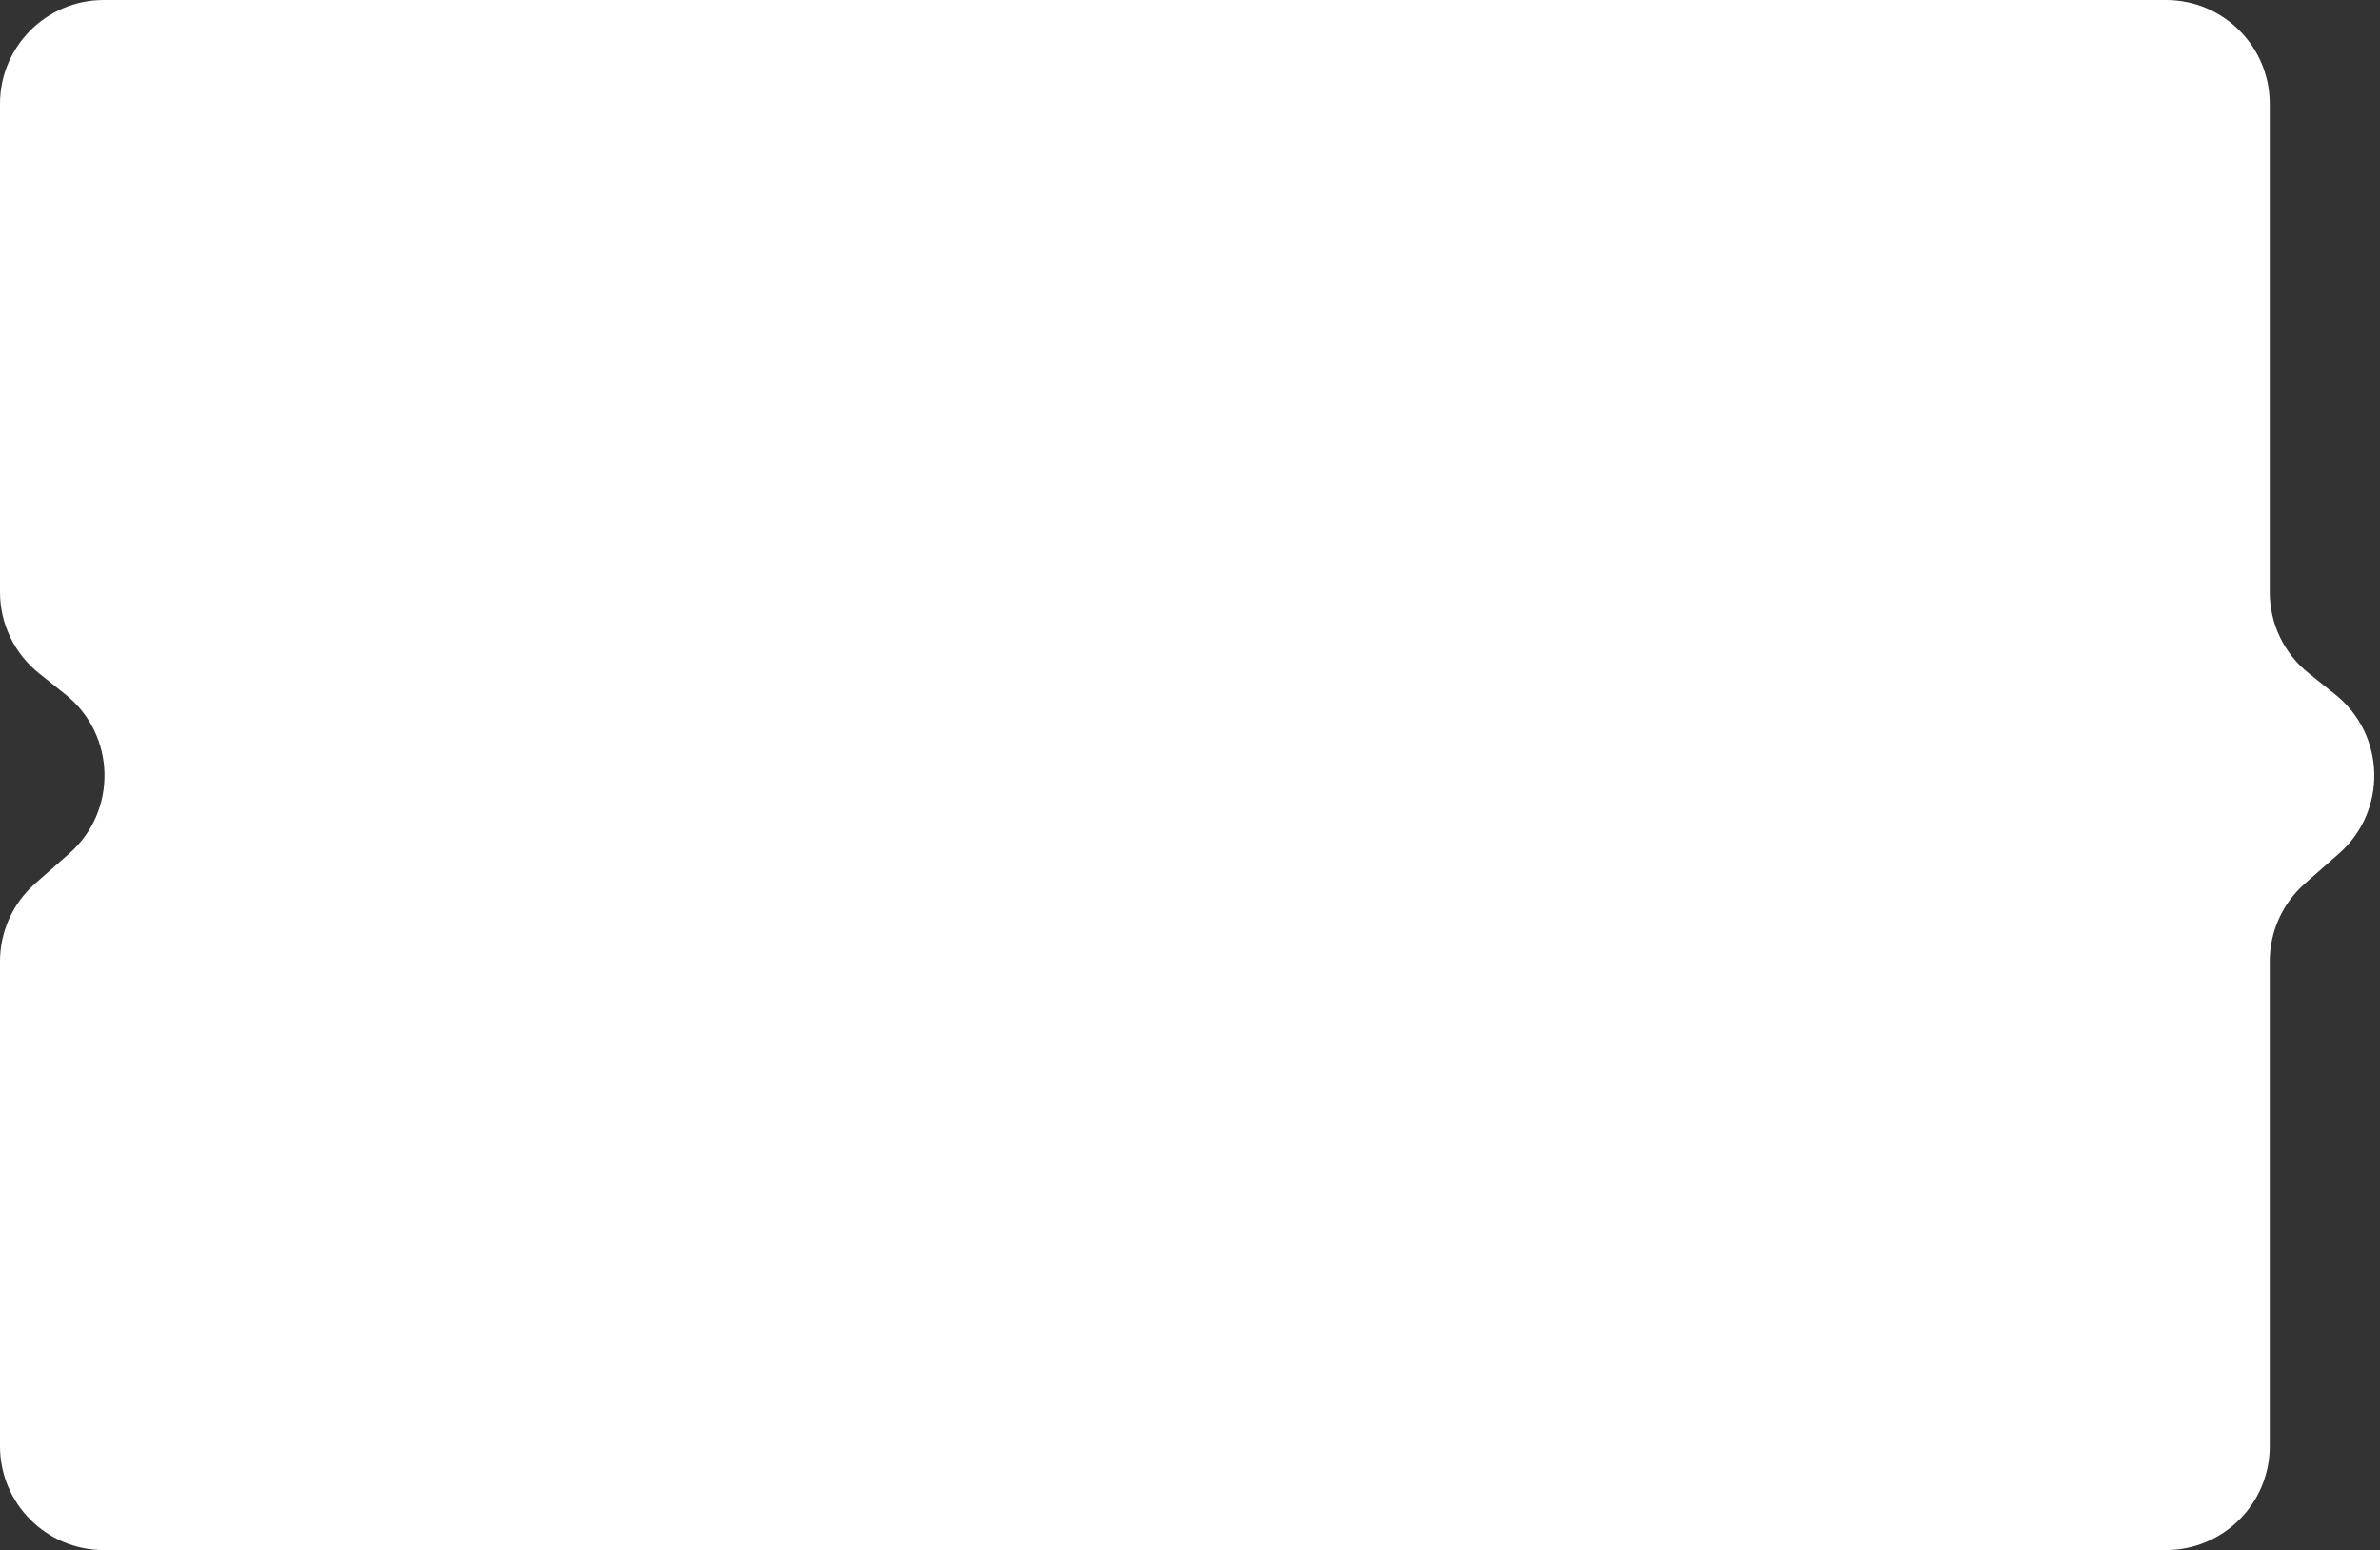 <svg width="367" height="239" viewBox="0 0 367 239" fill="none" xmlns="http://www.w3.org/2000/svg">
<rect x="0" y="0" width="367" height="239" fill="#333333" stroke="none"/>
<path fill-rule="evenodd" clip-rule="evenodd" d="M16 0L334 0C342.837 0 350 7.163 350 16V91.31C350 96.171 352.209 100.768 356.005 103.804L360.112 107.09C367.88 113.304 368.155 125.024 360.687 131.595L355.43 136.222C351.978 139.259 350 143.635 350 148.233V223C350 231.837 342.837 239 334 239H16C7.163 239 0 231.837 0 223L0 148.233C0 143.635 1.978 139.259 5.43 136.222L10.687 131.595C18.155 125.024 17.88 113.304 10.112 107.09L6.005 103.804C2.209 100.768 0 96.171 0 91.31L0 16C0 7.163 7.163 0 16 0Z" fill="white"/>
</svg>
